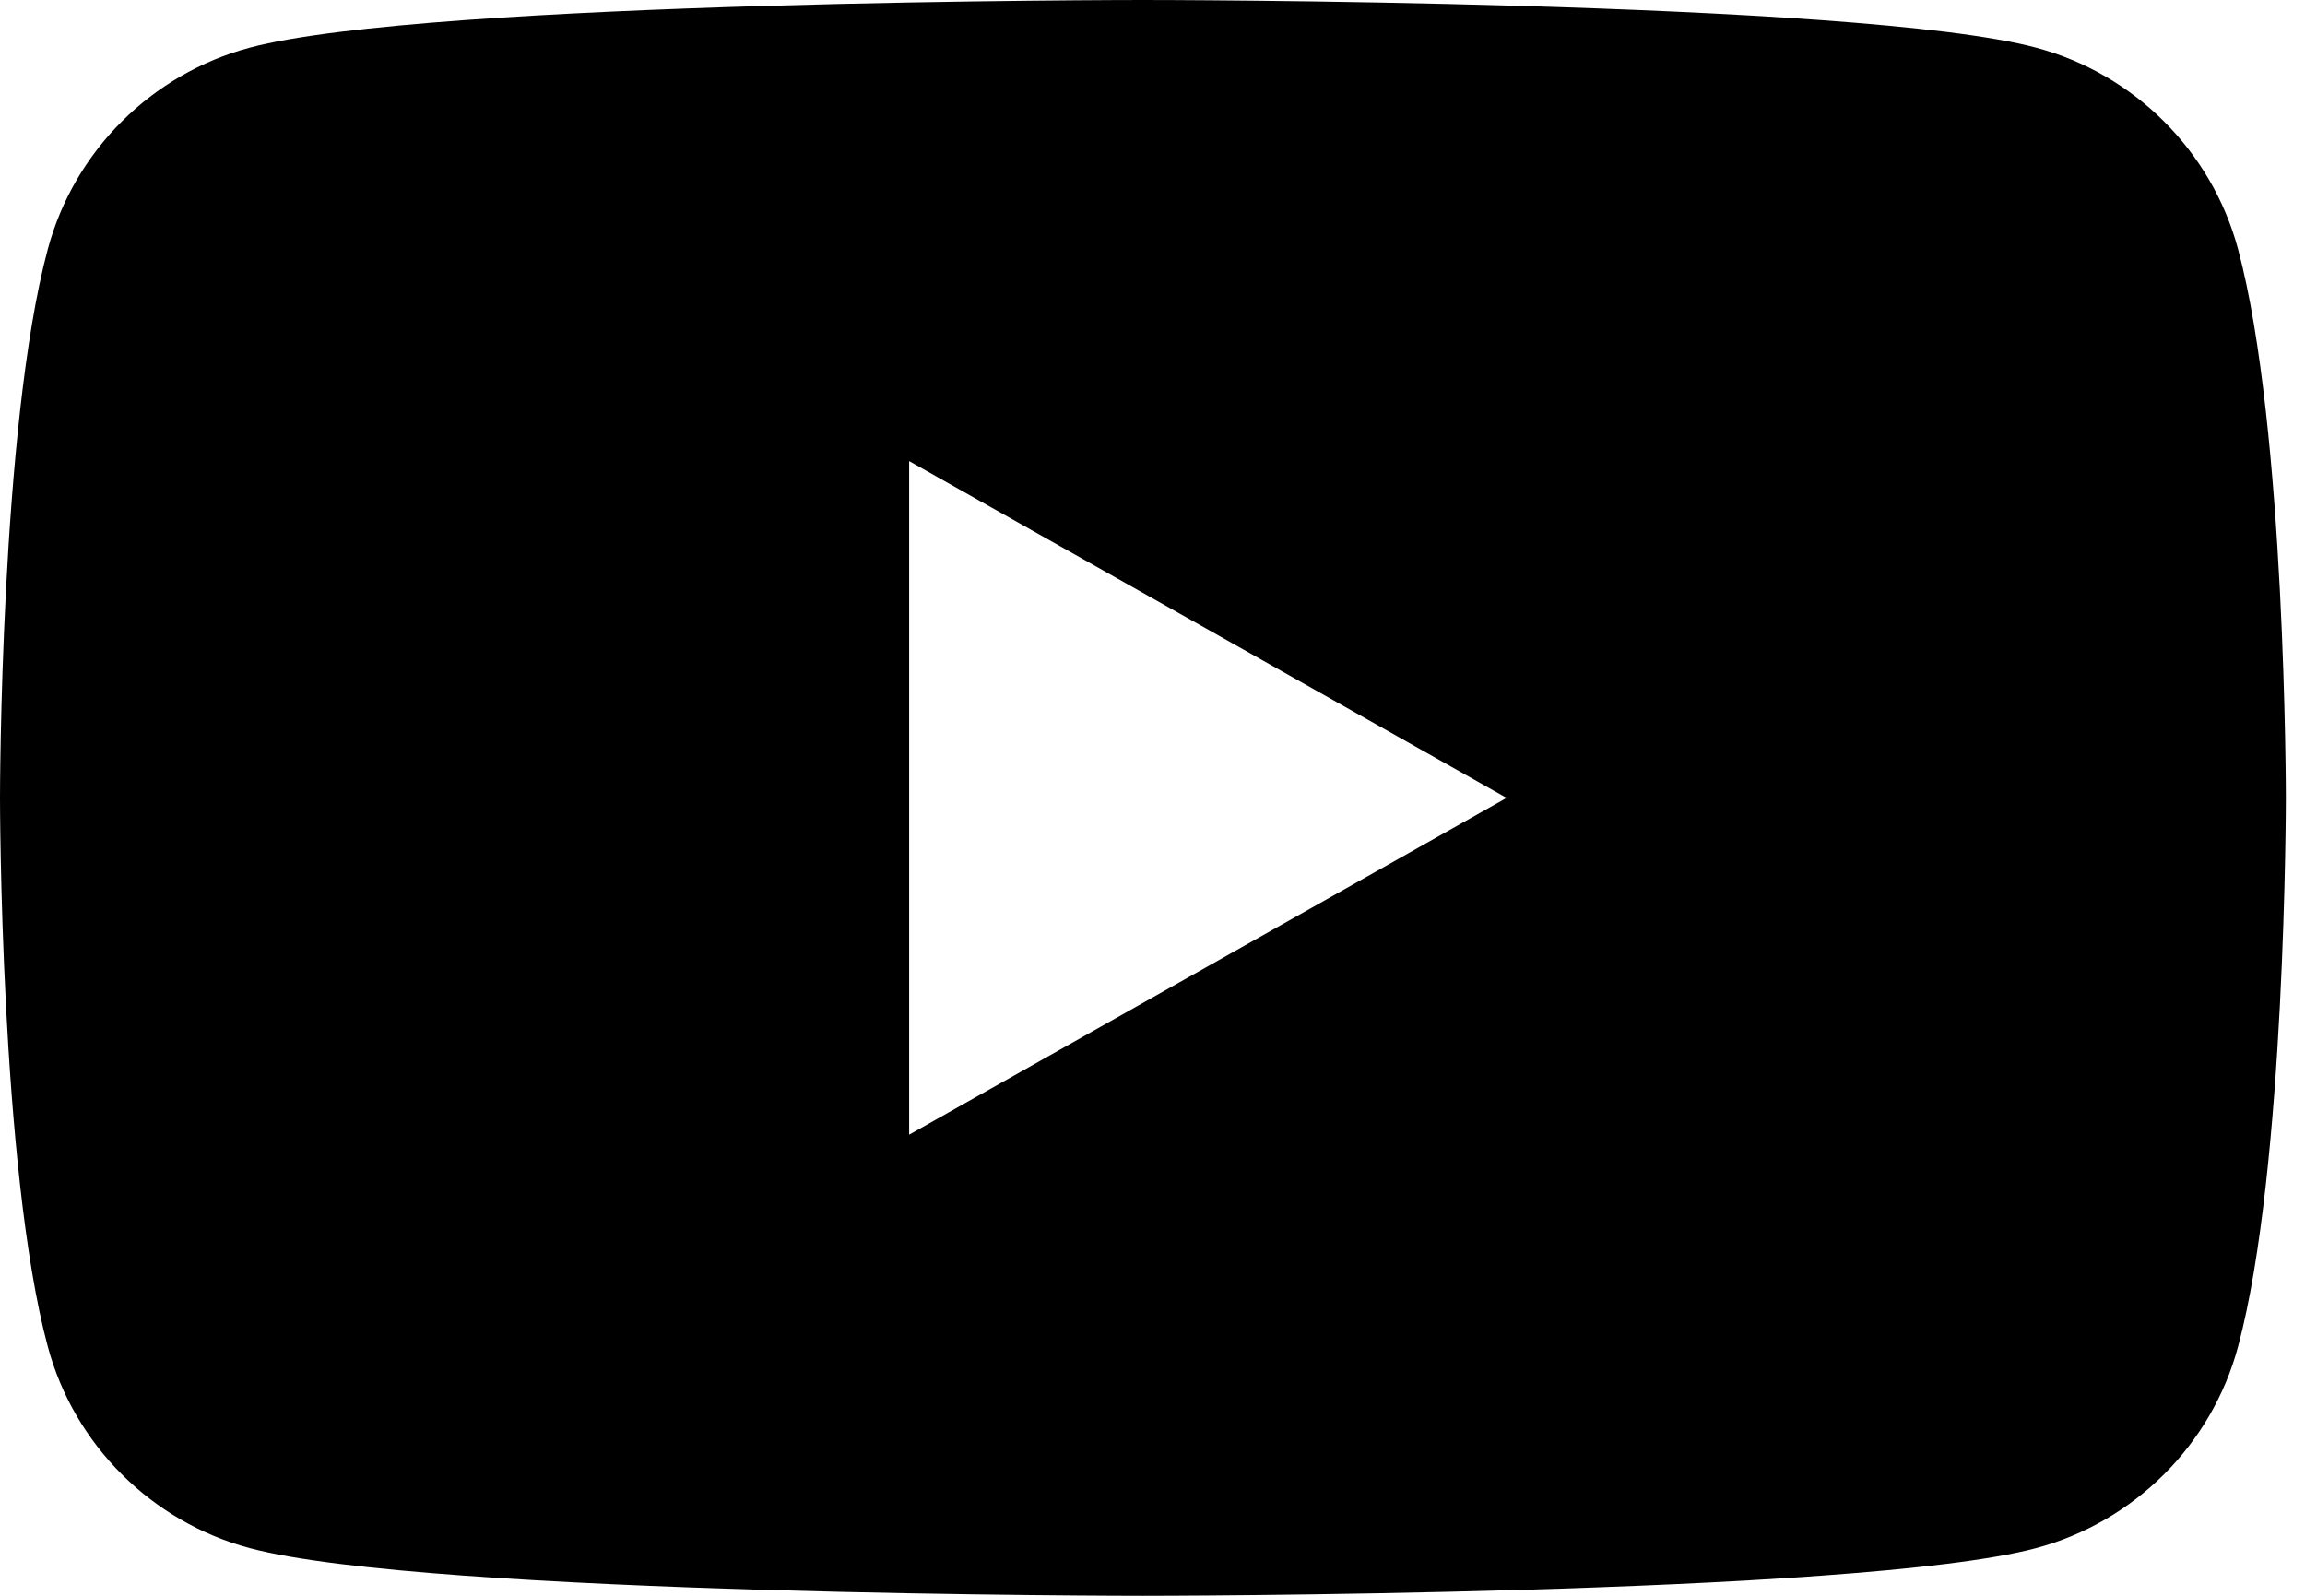 <svg width="52" height="36" viewBox="0 0 52 36" fill="none" xmlns="http://www.w3.org/2000/svg">
<g clip-path="url(#clip0_109_22)">
<path d="M50.49 5.622C49.897 3.409 48.15 1.666 45.931 1.075C41.91 0 25.784 0 25.784 0C25.784 0 9.658 0 5.637 1.075C3.418 1.666 1.671 3.409 1.078 5.622C0 9.632 0 18 0 18C0 18 0 26.368 1.078 30.378C1.671 32.591 3.418 34.334 5.637 34.925C9.658 36 25.784 36 25.784 36C25.784 36 41.91 36 45.931 34.925C48.15 34.334 49.897 32.591 50.49 30.378C51.568 26.368 51.568 18 51.568 18C51.568 18 51.568 9.632 50.49 5.622ZM20.51 25.598V10.402L33.988 18L20.51 25.598Z" fill="black"/>
</g>
<defs>
<clipPath id="clip0_109_22">
<rect width="51.568" height="36" fill="white"/>
</clipPath>
</defs>
</svg>
